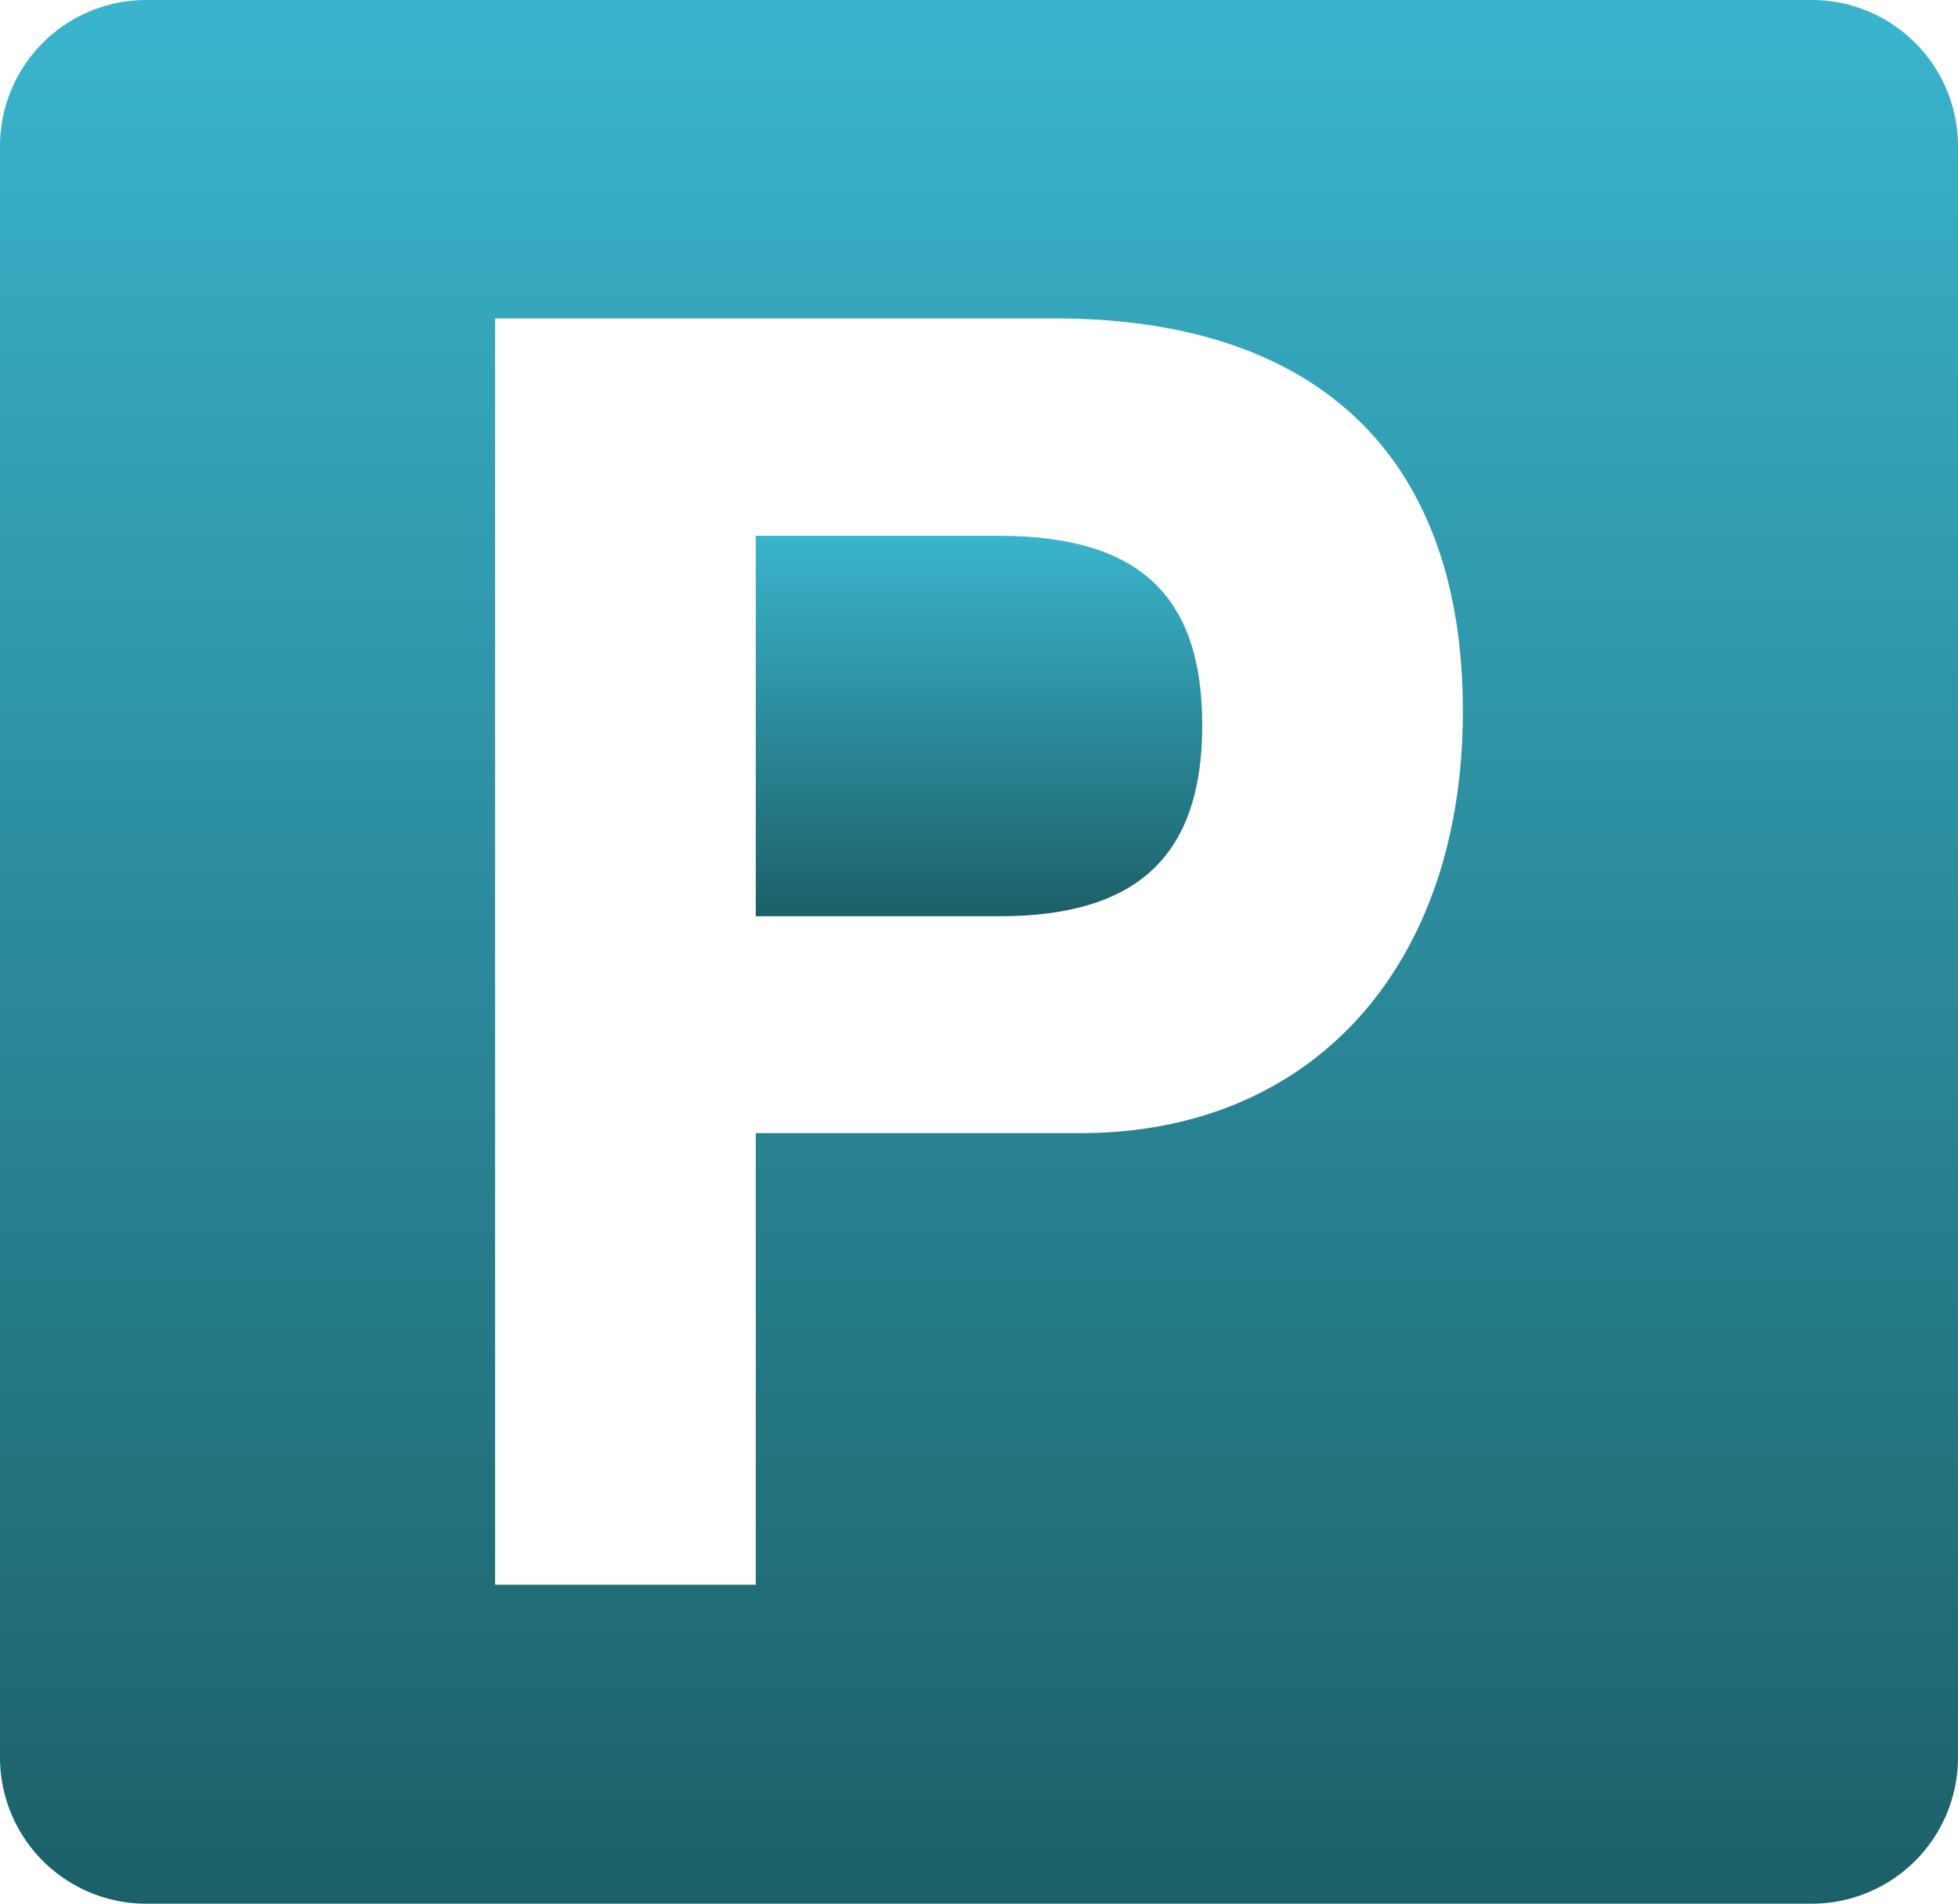 <svg xmlns="http://www.w3.org/2000/svg" xmlns:xlink="http://www.w3.org/1999/xlink" width="68.81" height="66.9" viewBox="0 0 68.81 66.9">
  <defs>
    <linearGradient id="linear-gradient" x1="0.5" x2="0.5" y2="1" gradientUnits="objectBoundingBox">
      <stop offset="0" stop-color="#3ab4cd"/>
      <stop offset="1" stop-color="#1c6068"/>
    </linearGradient>
  </defs>
  <g id="Group_654" data-name="Group 654" transform="translate(-2852.126 -974.84)">
    <g id="Group_612" data-name="Group 612" transform="translate(2461.376 683.11)">
      <path id="Path_4295" data-name="Path 4295" d="M425.86,310.56h-8.55v13.37h8.55c4.88,0,7.14-2.14,7.14-6.72S430.74,310.56,425.86,310.56Z" fill="url(#linear-gradient)"/>
      <path id="Path_4296" data-name="Path 4296" d="M454.42,291.73H395.89a5.138,5.138,0,0,0-5.14,5.14v56.62a5.138,5.138,0,0,0,5.14,5.14h58.53a5.138,5.138,0,0,0,5.14-5.14V296.87A5.138,5.138,0,0,0,454.42,291.73Zm-25.69,39.82H417.31v15.87h-9.16v-44.5h19.66c9.28,0,14.35,4.88,14.35,13.8s-5.25,14.83-13.43,14.83Z" fill="url(#linear-gradient)"/>
    </g>
  </g>
</svg>
